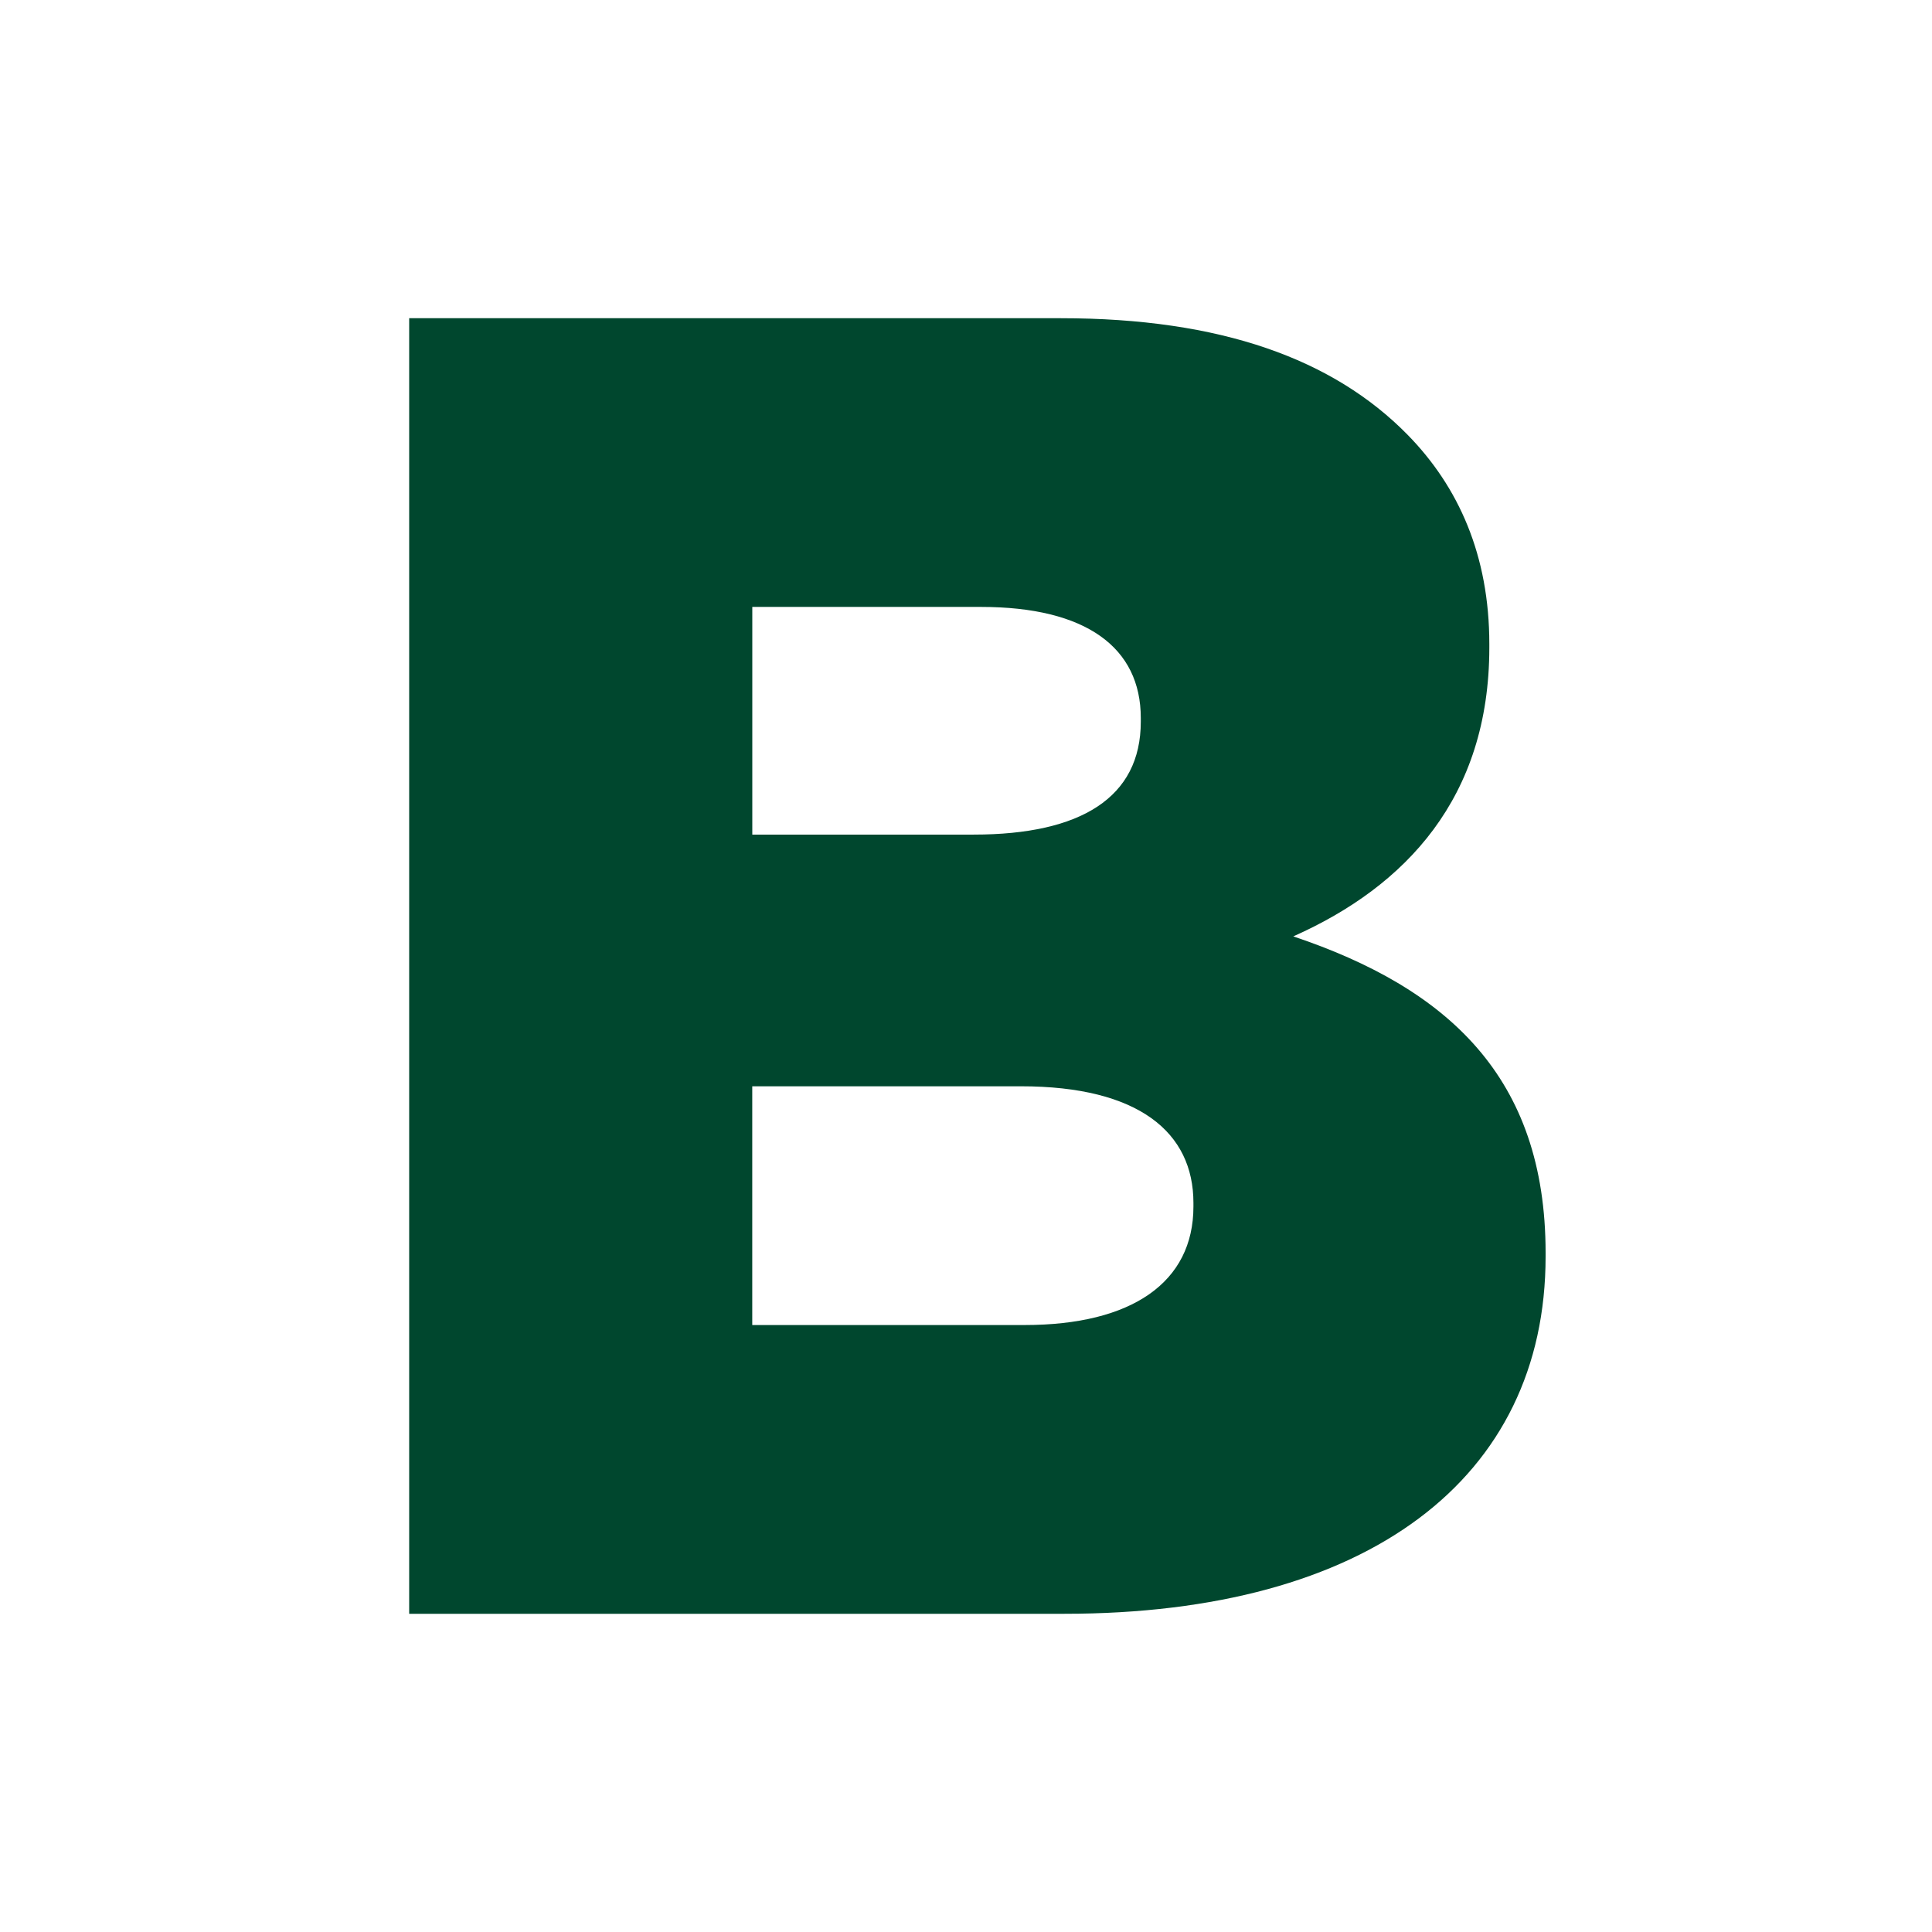 <svg width="85" height="85" viewBox="0 0 85 85" fill="none" xmlns="http://www.w3.org/2000/svg">
<path d="M45.077 58.296C49.791 58.296 52.506 56.422 52.506 53.083V52.922C52.506 49.827 50.108 47.792 44.917 47.792H33.096V58.296H45.077ZM42.84 36.719C47.553 36.719 50.19 35.088 50.19 31.752V31.588C50.19 28.495 47.792 26.702 43.16 26.702H33.098V36.719H42.84ZM18 14H46.675C53.702 14 58.654 15.791 61.93 19.13C64.165 21.411 65.524 24.424 65.524 28.332V28.493C65.524 35.09 61.849 38.997 56.899 41.197C63.688 43.477 68 47.386 68 55.12V55.283C68 65.055 60.173 71 46.832 71H18.002V14.002L18 14Z" fill="#00472E"/>
</svg>
